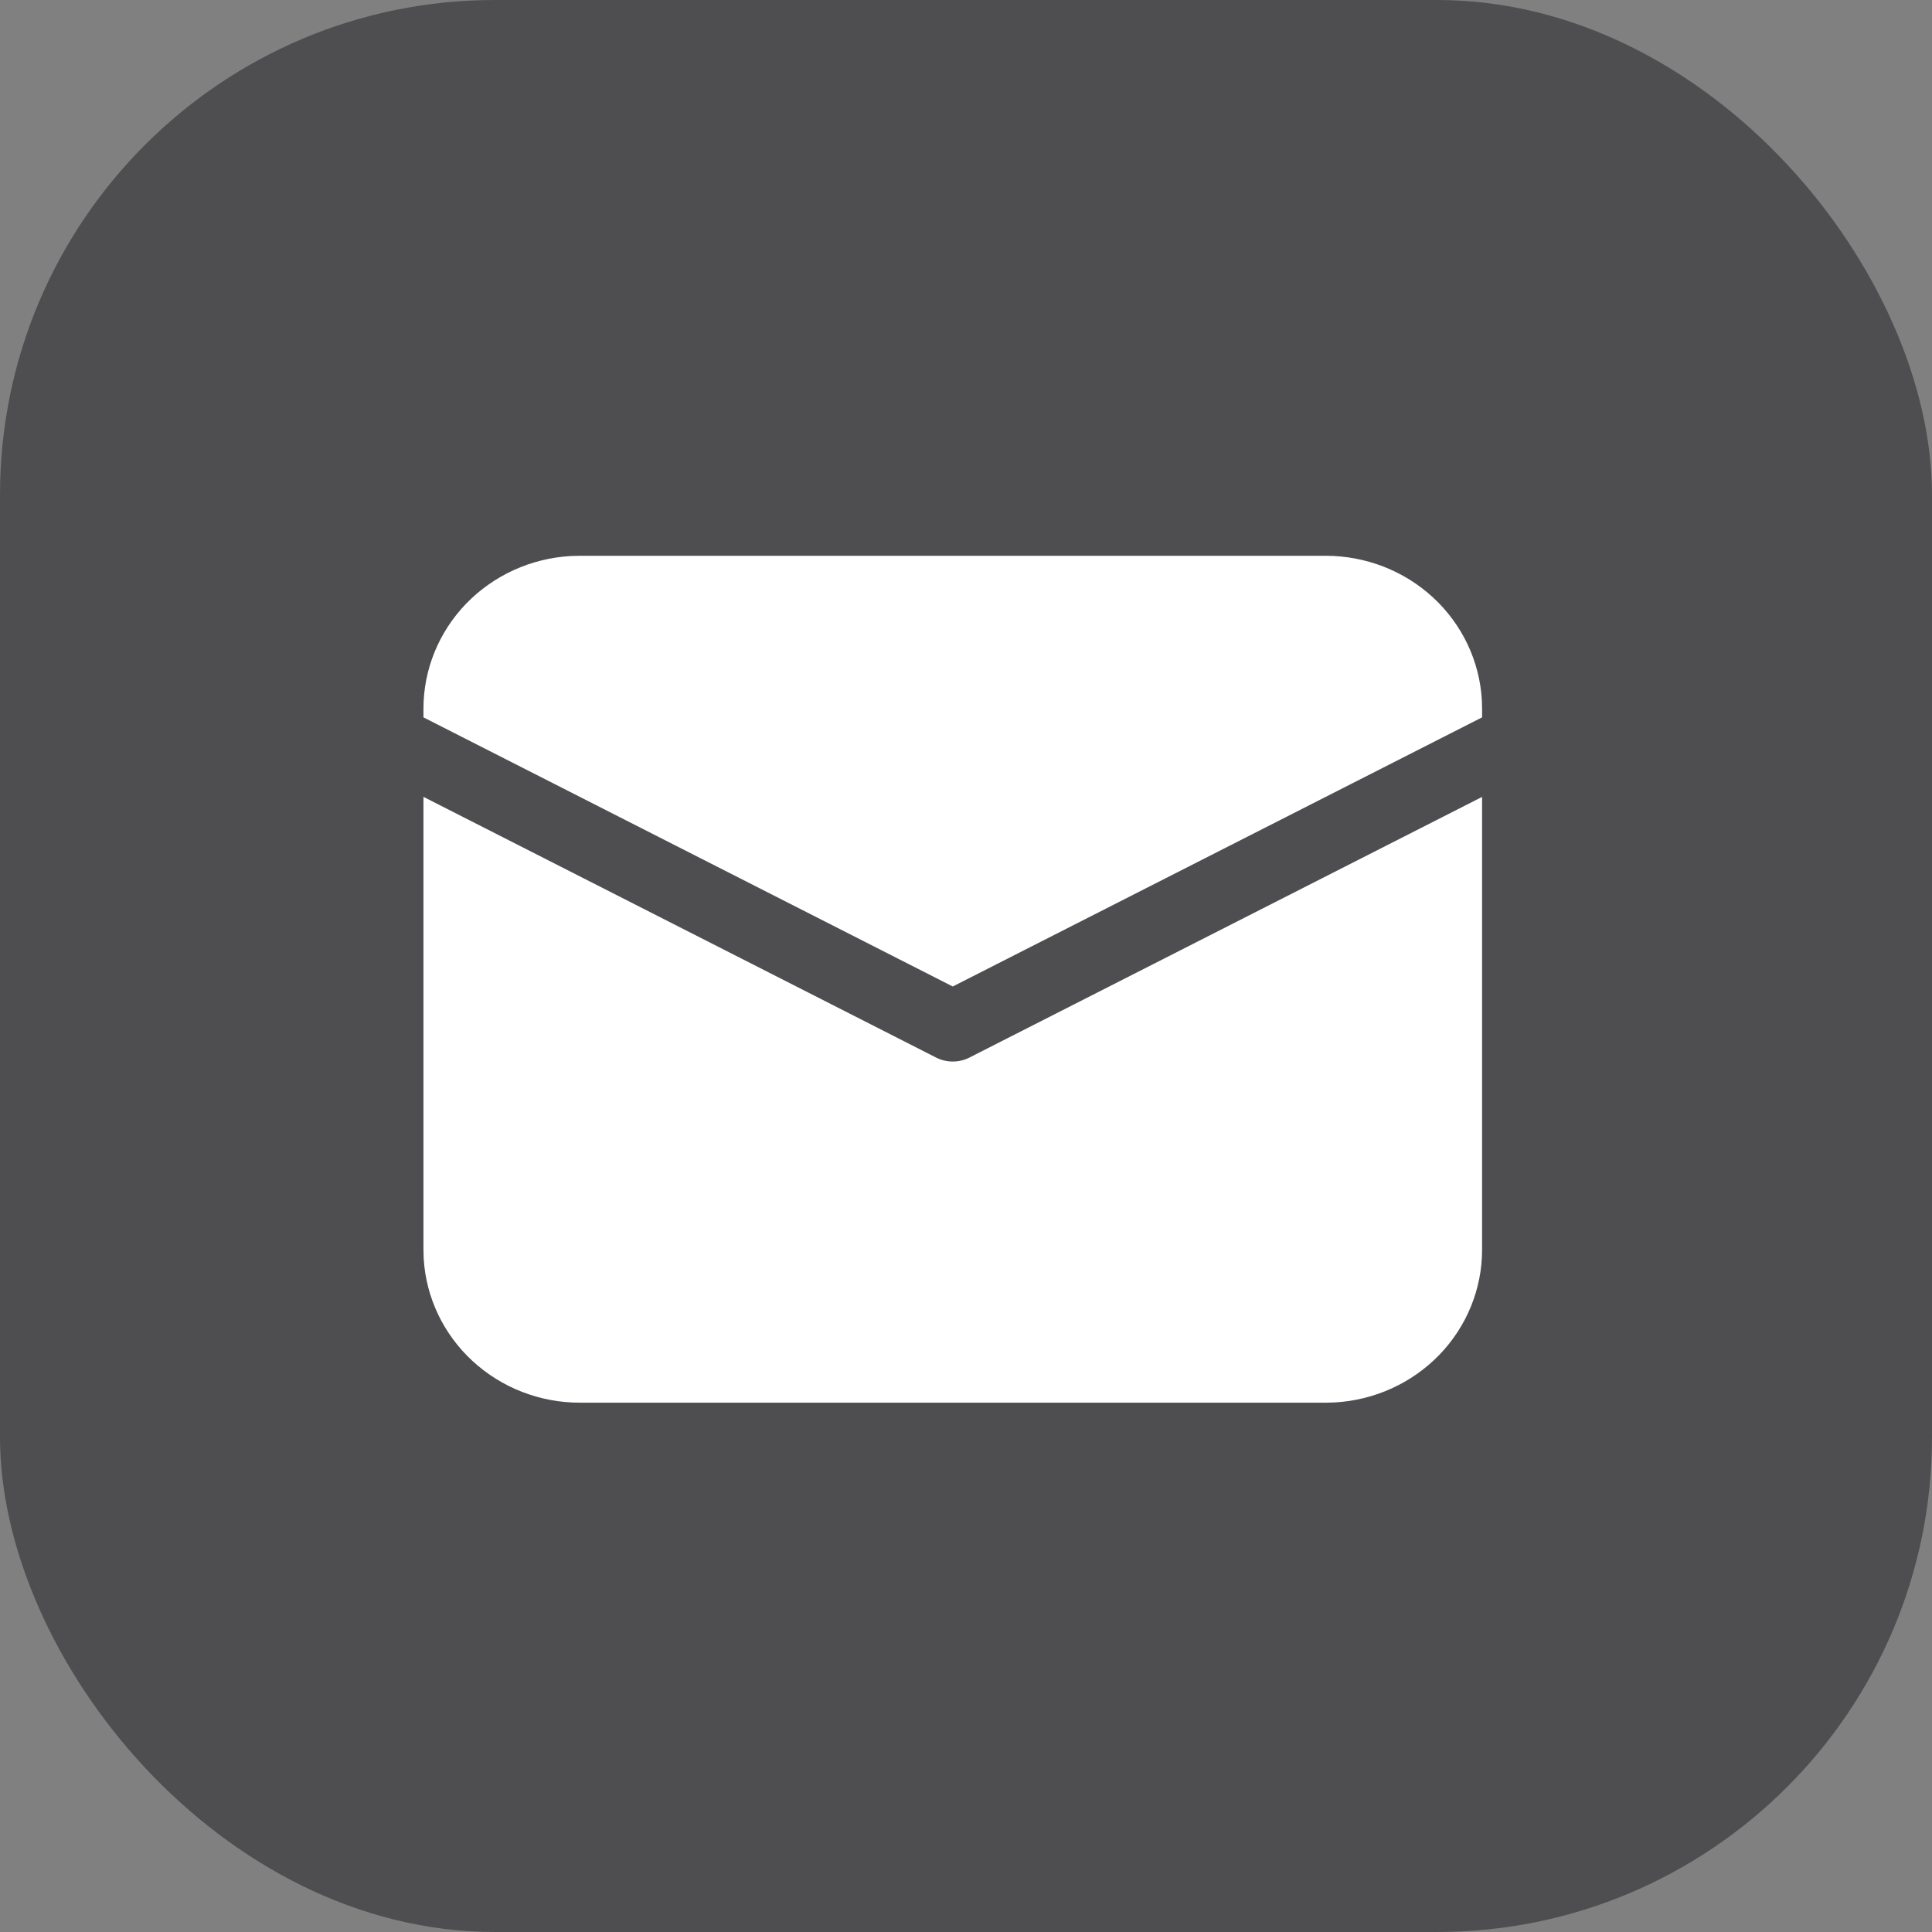 <?xml version="1.0" encoding="UTF-8"?> <svg xmlns="http://www.w3.org/2000/svg" width="73" height="73" viewBox="0 0 73 73" fill="none"><rect x="0" y="0" width="73" height="73" fill="#808080" stroke="none"/> <rect width="73" height="73" rx="18.699" fill="#4E4D50"></rect> <path d="M16 30.109L35.371 39.96C35.565 40.059 35.781 40.11 36 40.11C36.219 40.11 36.435 40.059 36.629 39.96L56 30.111V47.222C56 48.698 55.423 50.118 54.386 51.191C53.349 52.263 51.932 52.908 50.425 52.991L50.091 53H21.909C20.4 53 18.948 52.435 17.851 51.422C16.753 50.408 16.095 49.023 16.009 47.549L16 47.222V30.109ZM21.909 21H50.091C51.6 21 53.052 21.564 54.15 22.578C55.247 23.592 55.906 24.977 55.991 26.451L56 26.778V27.105L36 37.274L16 27.105V26.778C16 25.302 16.577 23.882 17.614 22.809C18.651 21.737 20.068 21.092 21.575 21.009L21.909 21H50.091H21.909Z" fill="white"></path> </svg> 